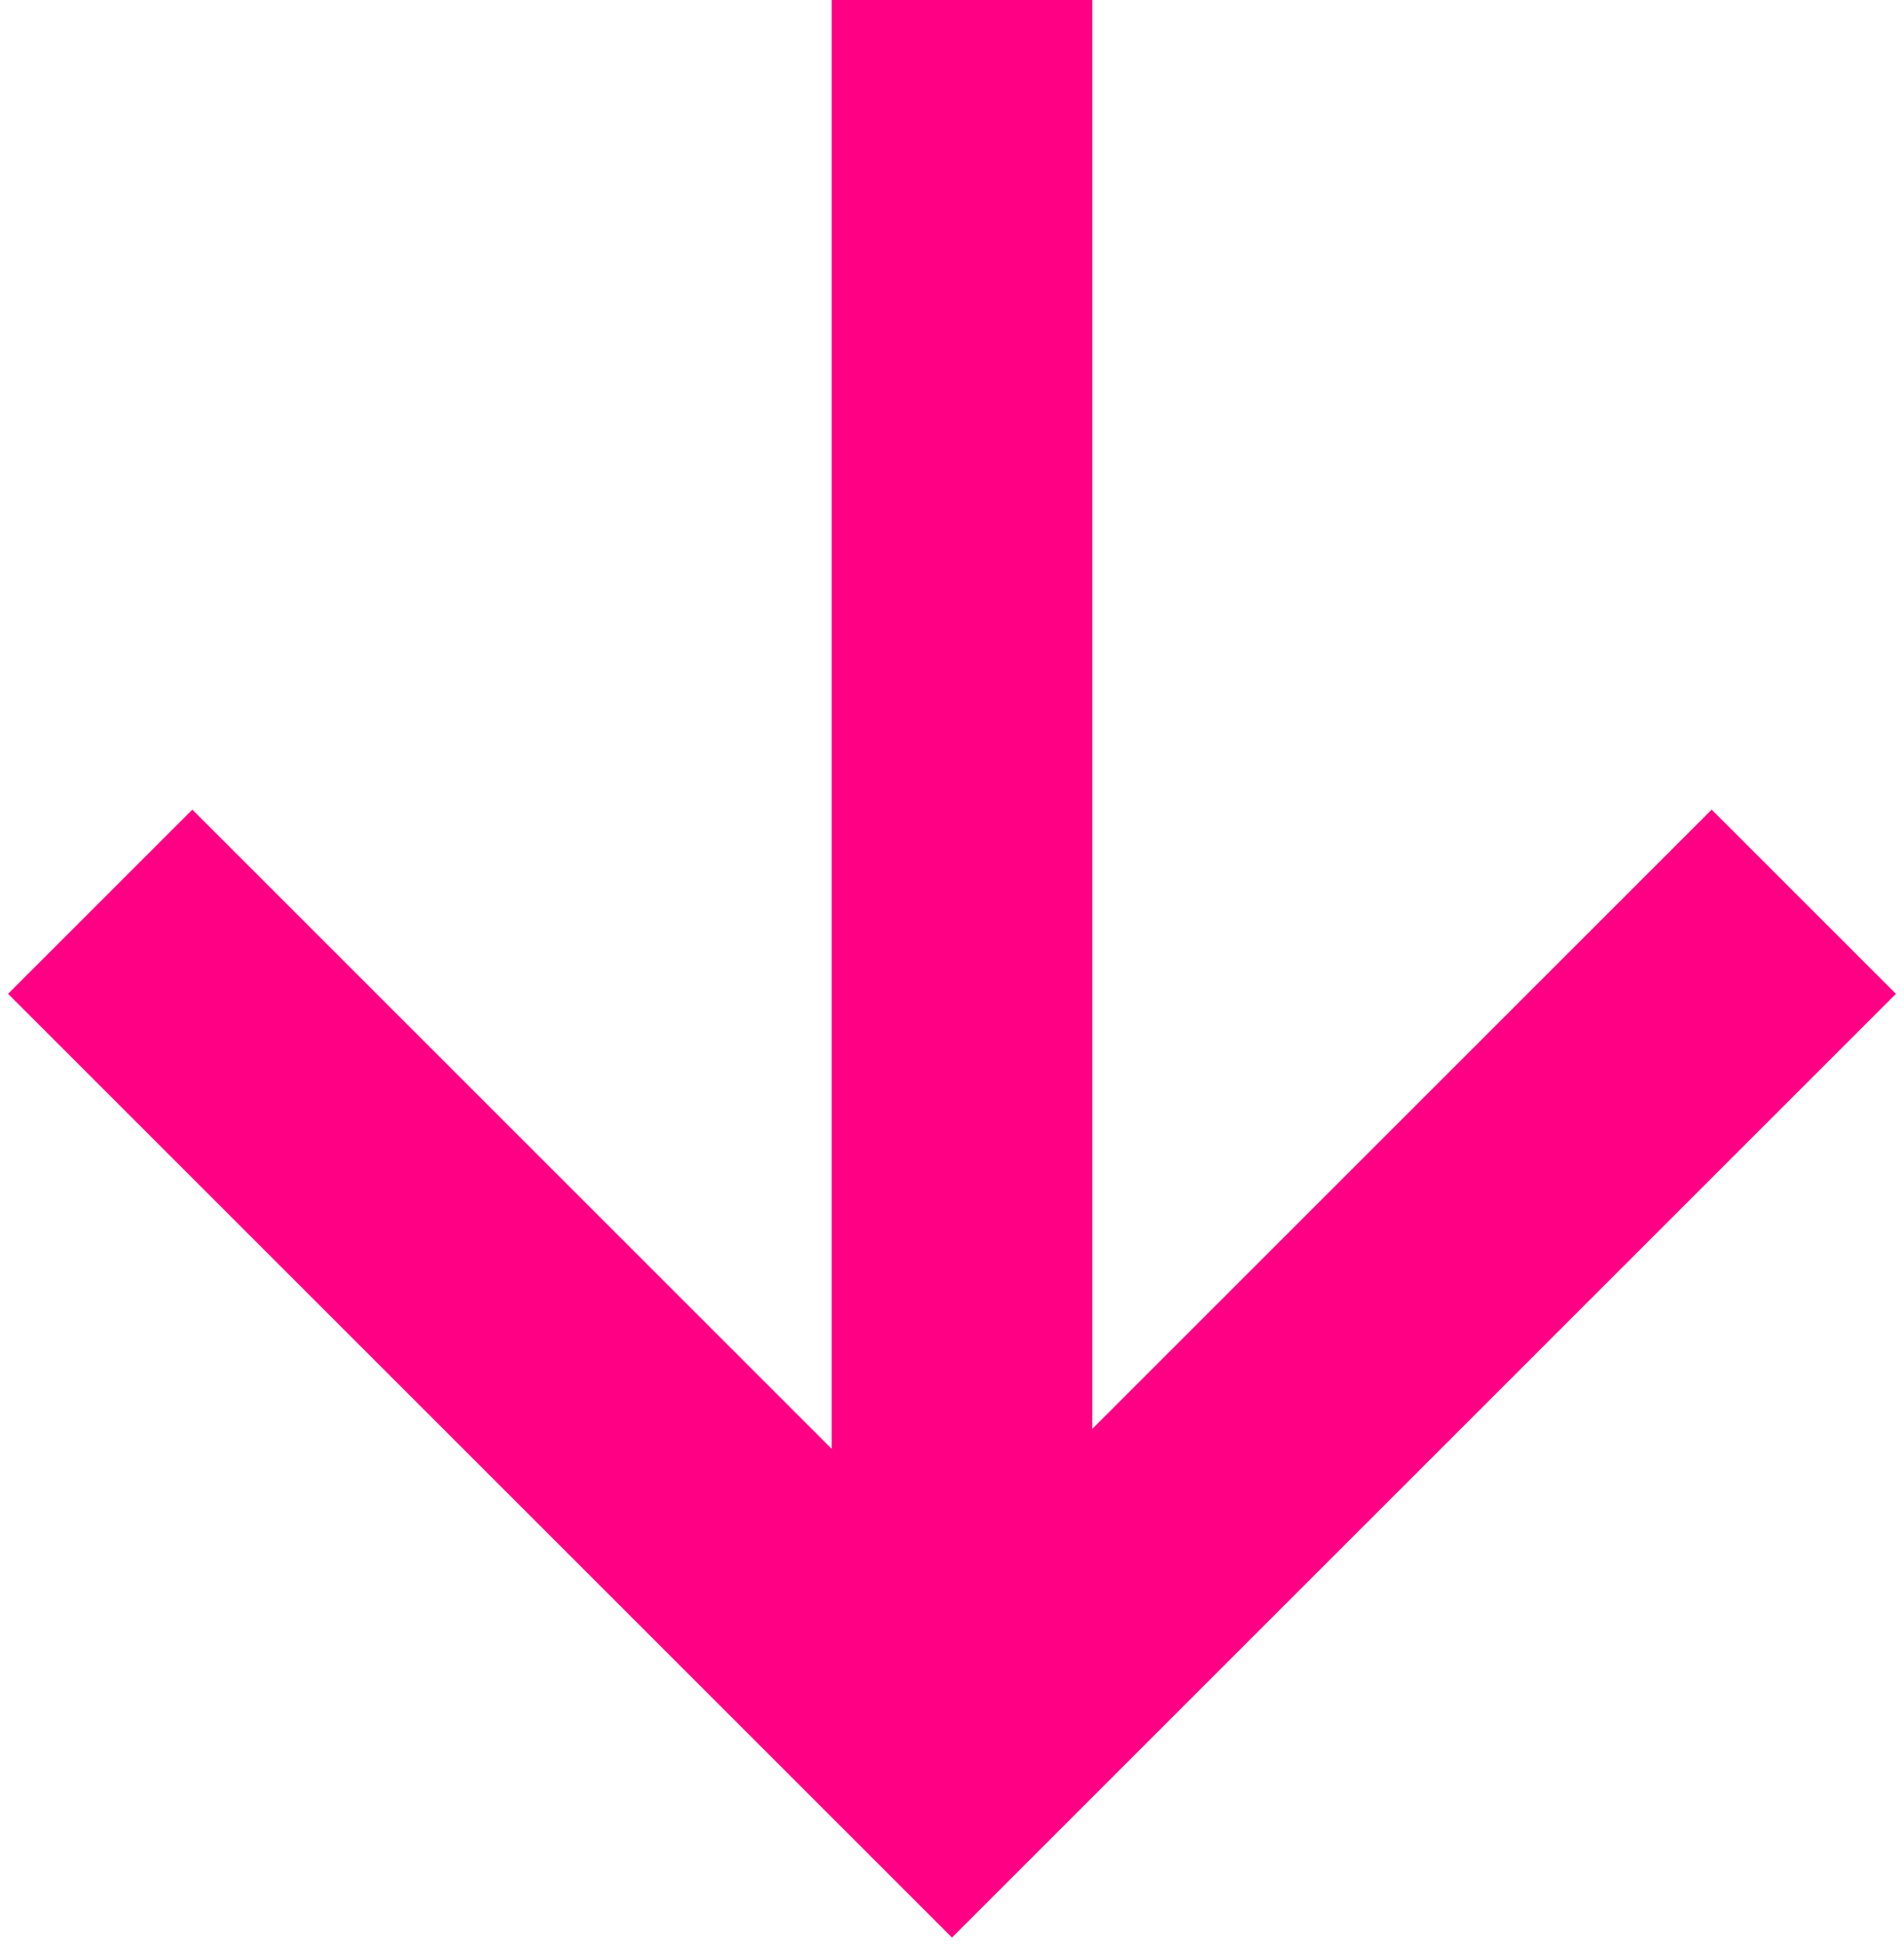 <?xml version="1.0" encoding="UTF-8"?> <svg xmlns="http://www.w3.org/2000/svg" width="95" height="97" viewBox="0 0 95 97" fill="none"><path d="M48 0V86" stroke="#FF0084" stroke-width="13"></path><path d="M5 45L47.5 87.5L90 45" stroke="#FF0084" stroke-width="13"></path></svg> 